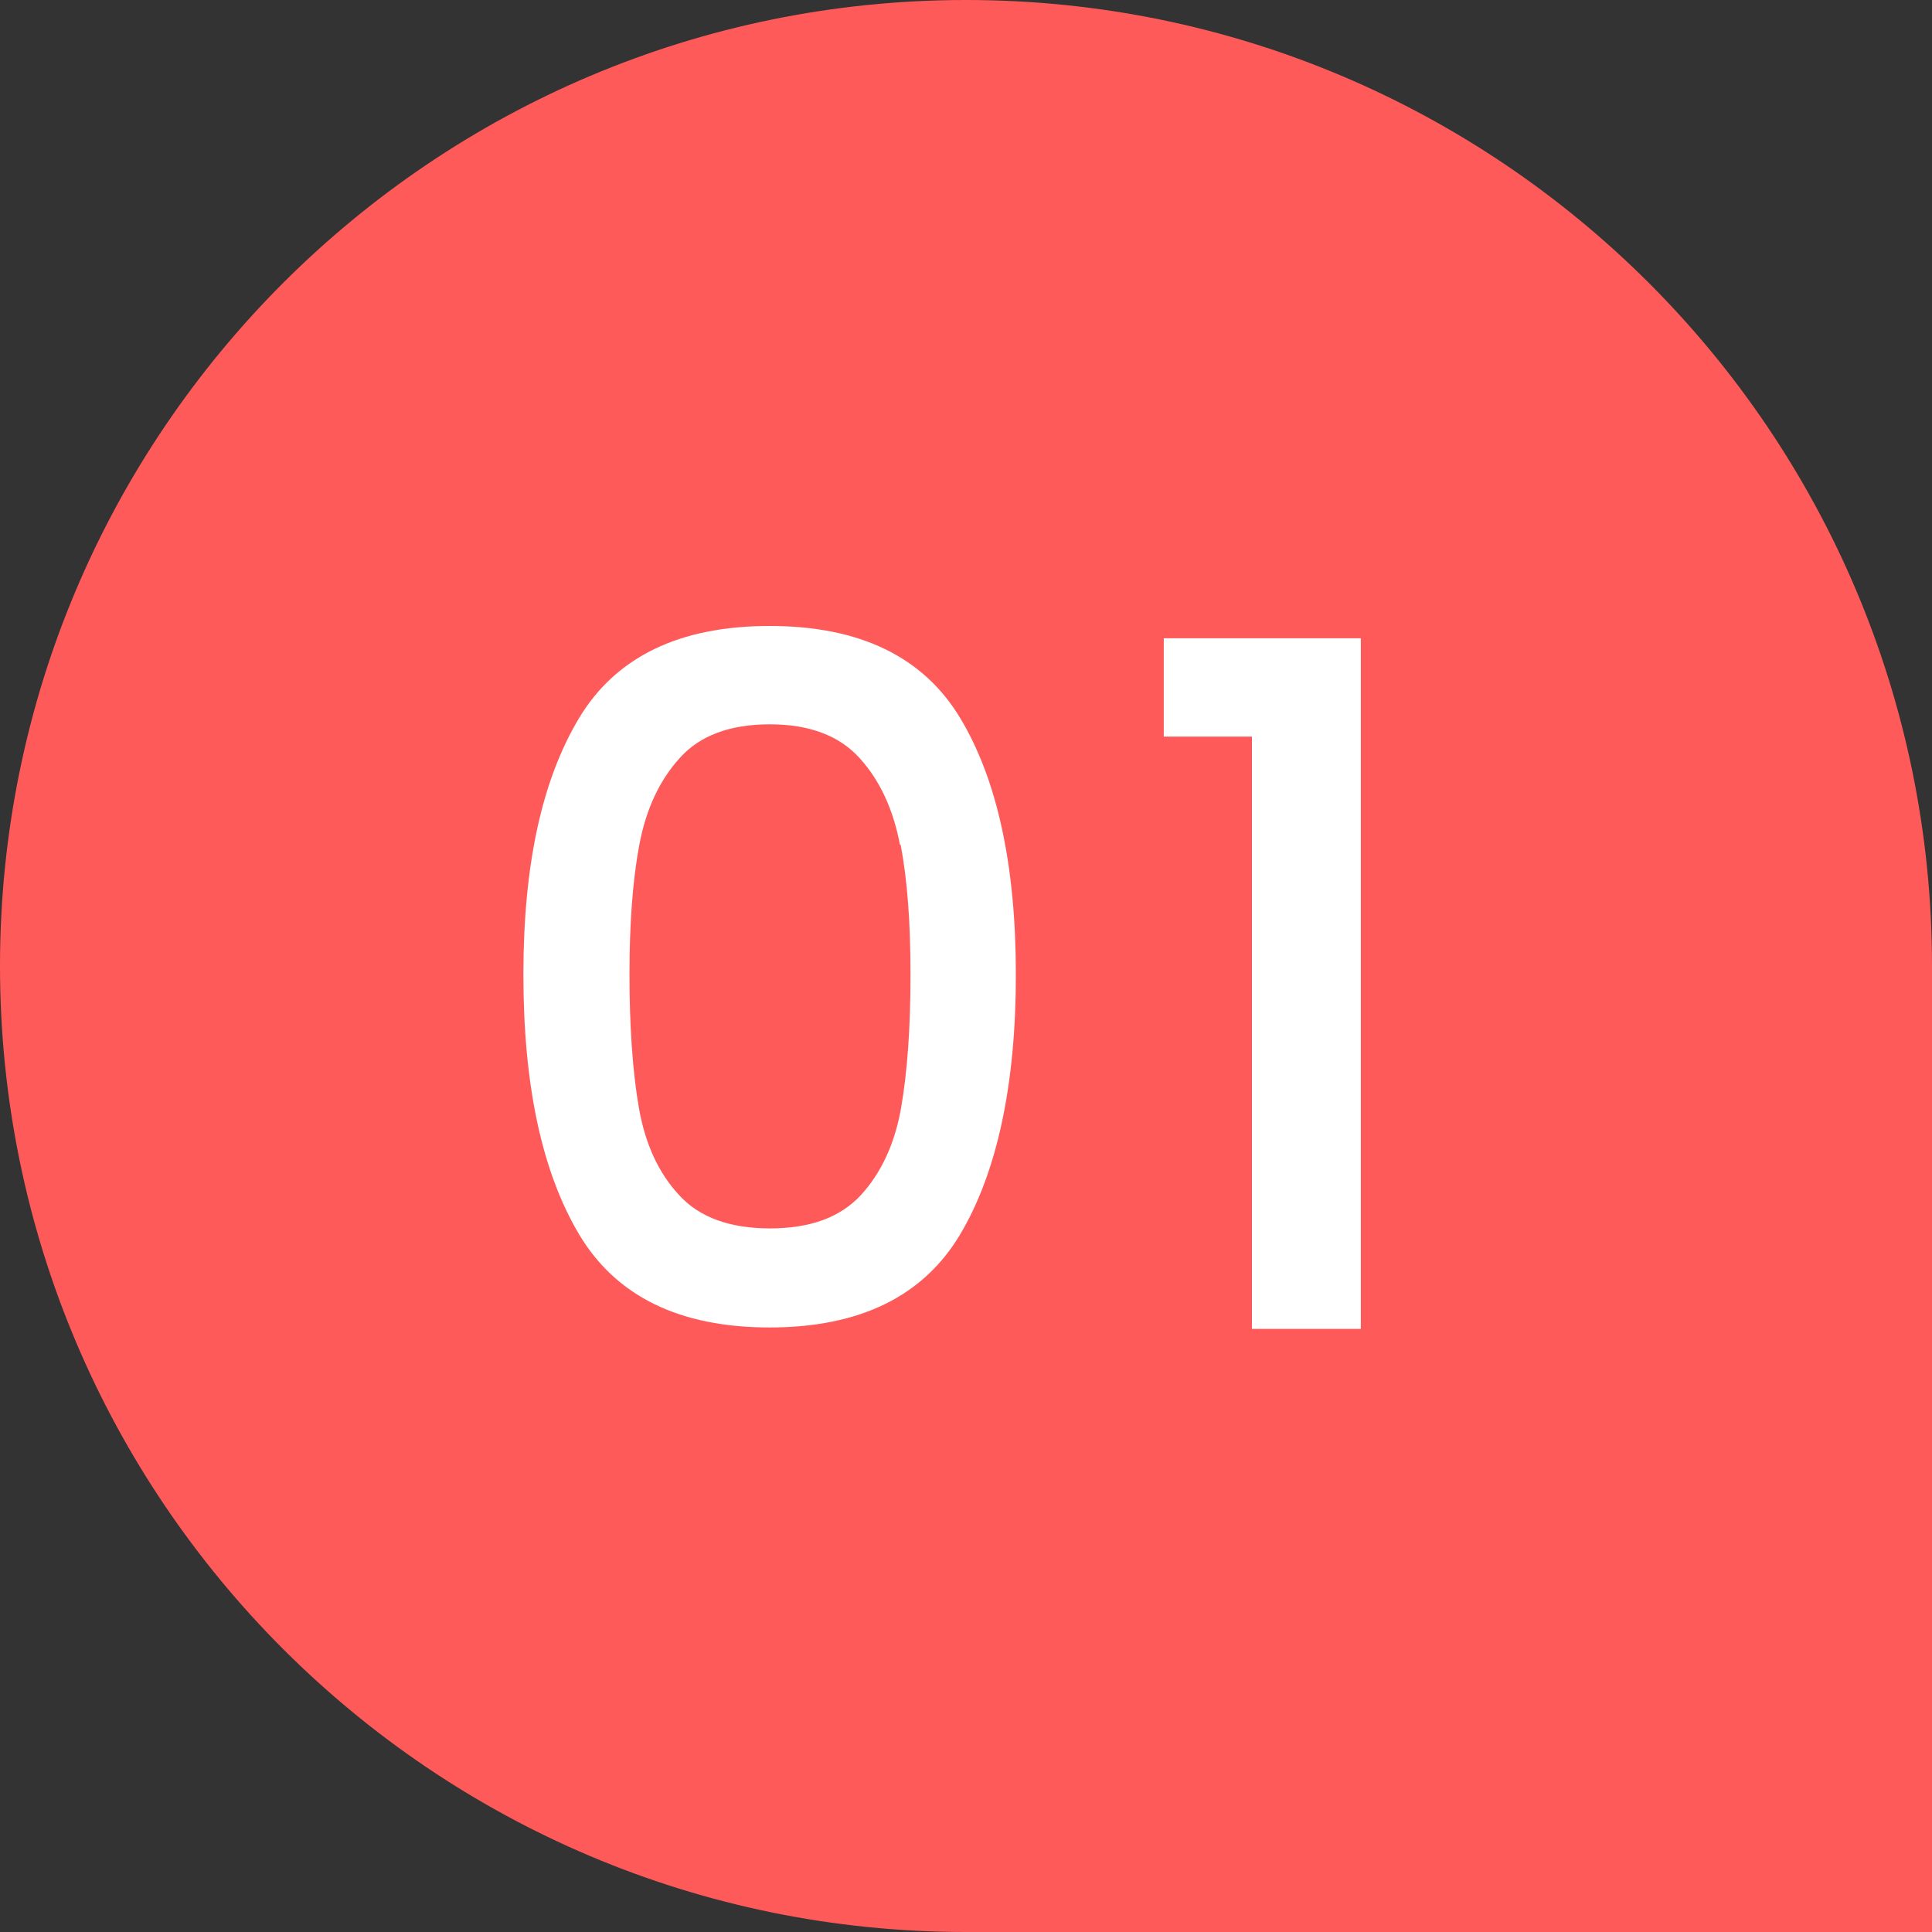 <?xml version="1.0" encoding="UTF-8"?>
<svg id="_レイヤー_2" data-name="レイヤー 2" xmlns="http://www.w3.org/2000/svg" viewBox="0 0 55 55">
  <rect x="0" y="0" width="55" height="55" fill="#333333" stroke="none"/>
  <defs>
    <style>
      .cls-1 {
        fill: #fff;
      }

      .cls-1, .cls-2 {
        stroke-width: 0px;
      }

      .cls-2 {
        fill: #ff5a5a;
      }
    </style>
  </defs>
  <g id="_レイヤー_2-2" data-name="レイヤー 2">
    <path class="cls-2" d="M27.5,0h0C42.68,0,55,12.32,55,27.5v27.5h-27.5C12.32,55,0,42.68,0,27.5H0C0,12.32,12.32,0,27.5,0Z"/>
    <g>
      <path class="cls-1" d="M16.48,20.45c1.05-1.75,2.86-2.63,5.43-2.63s4.38.88,5.43,2.63,1.58,4.19,1.58,7.3-.53,5.61-1.58,7.38c-1.05,1.77-2.86,2.66-5.43,2.66s-4.38-.89-5.43-2.66c-1.05-1.77-1.58-4.23-1.58-7.38s.53-5.54,1.58-7.3ZM25.62,24.05c-.19-1.01-.57-1.83-1.15-2.47-.58-.64-1.43-.96-2.56-.96s-1.99.32-2.56.96c-.58.64-.96,1.46-1.15,2.47-.19,1.01-.28,2.24-.28,3.7s.09,2.78.27,3.8c.18,1.02.56,1.85,1.15,2.48.58.63,1.44.94,2.58.94s1.99-.31,2.58-.94c.58-.63.97-1.46,1.15-2.48.18-1.03.27-2.29.27-3.8s-.09-2.69-.28-3.7Z"/>
      <path class="cls-1" d="M33.13,20.97v-2.8h5.61v19.66h-3.1v-16.86h-2.51Z"/>
    </g>
  </g>
</svg>